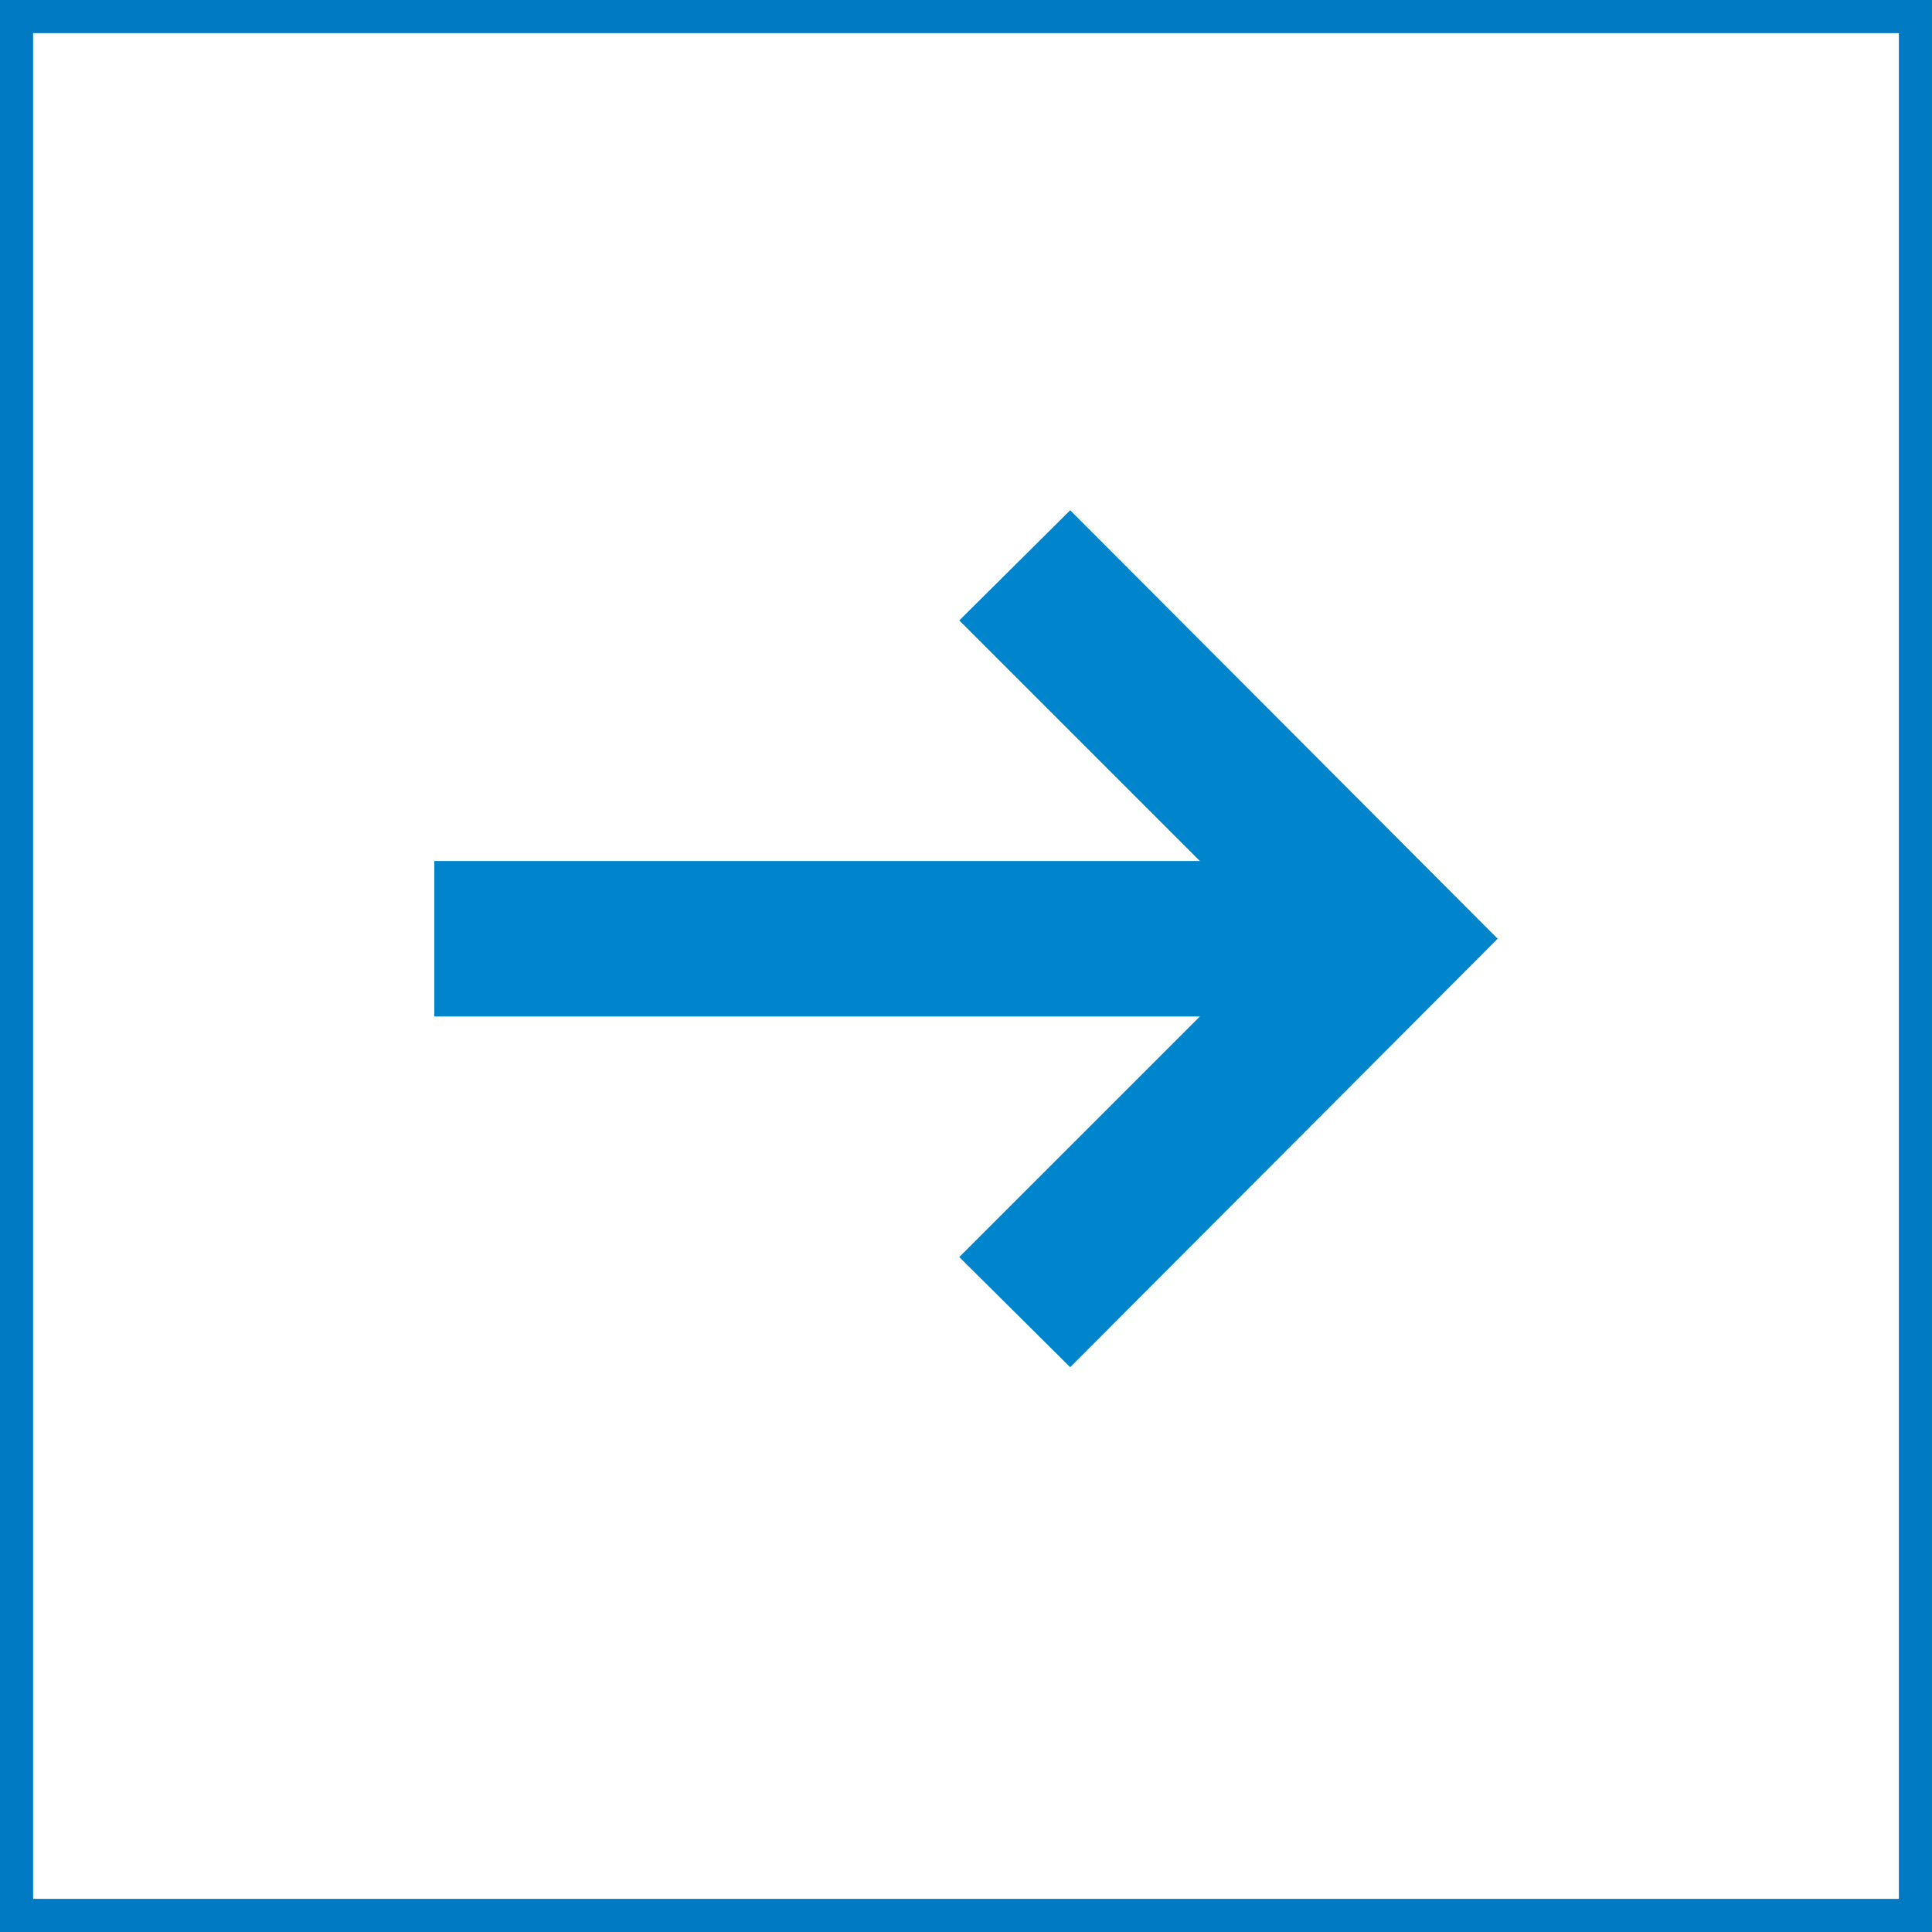 <svg xmlns="http://www.w3.org/2000/svg" width="116.715" height="116.715" viewBox="0 0 116.715 116.715"><g id="Grupo_22" data-name="Grupo 22" transform="translate(-479.5 -569.5)"><path id="iconmonstr-arrow-20" d="M29.415 1l-6.7 6.655 14.533 14.533H-9v9.394h46.248L22.715 46.114l6.7 6.655L55.24 26.884z" transform="translate(514.737 599.326)" fill="#0084cc"/><path id="Rectángulo_1149" data-name="Rectángulo 1149" fill="none" stroke="#007ac2" stroke-width="2" d="M480.5 570.5h114.715v114.715H480.5z"/></g></svg>